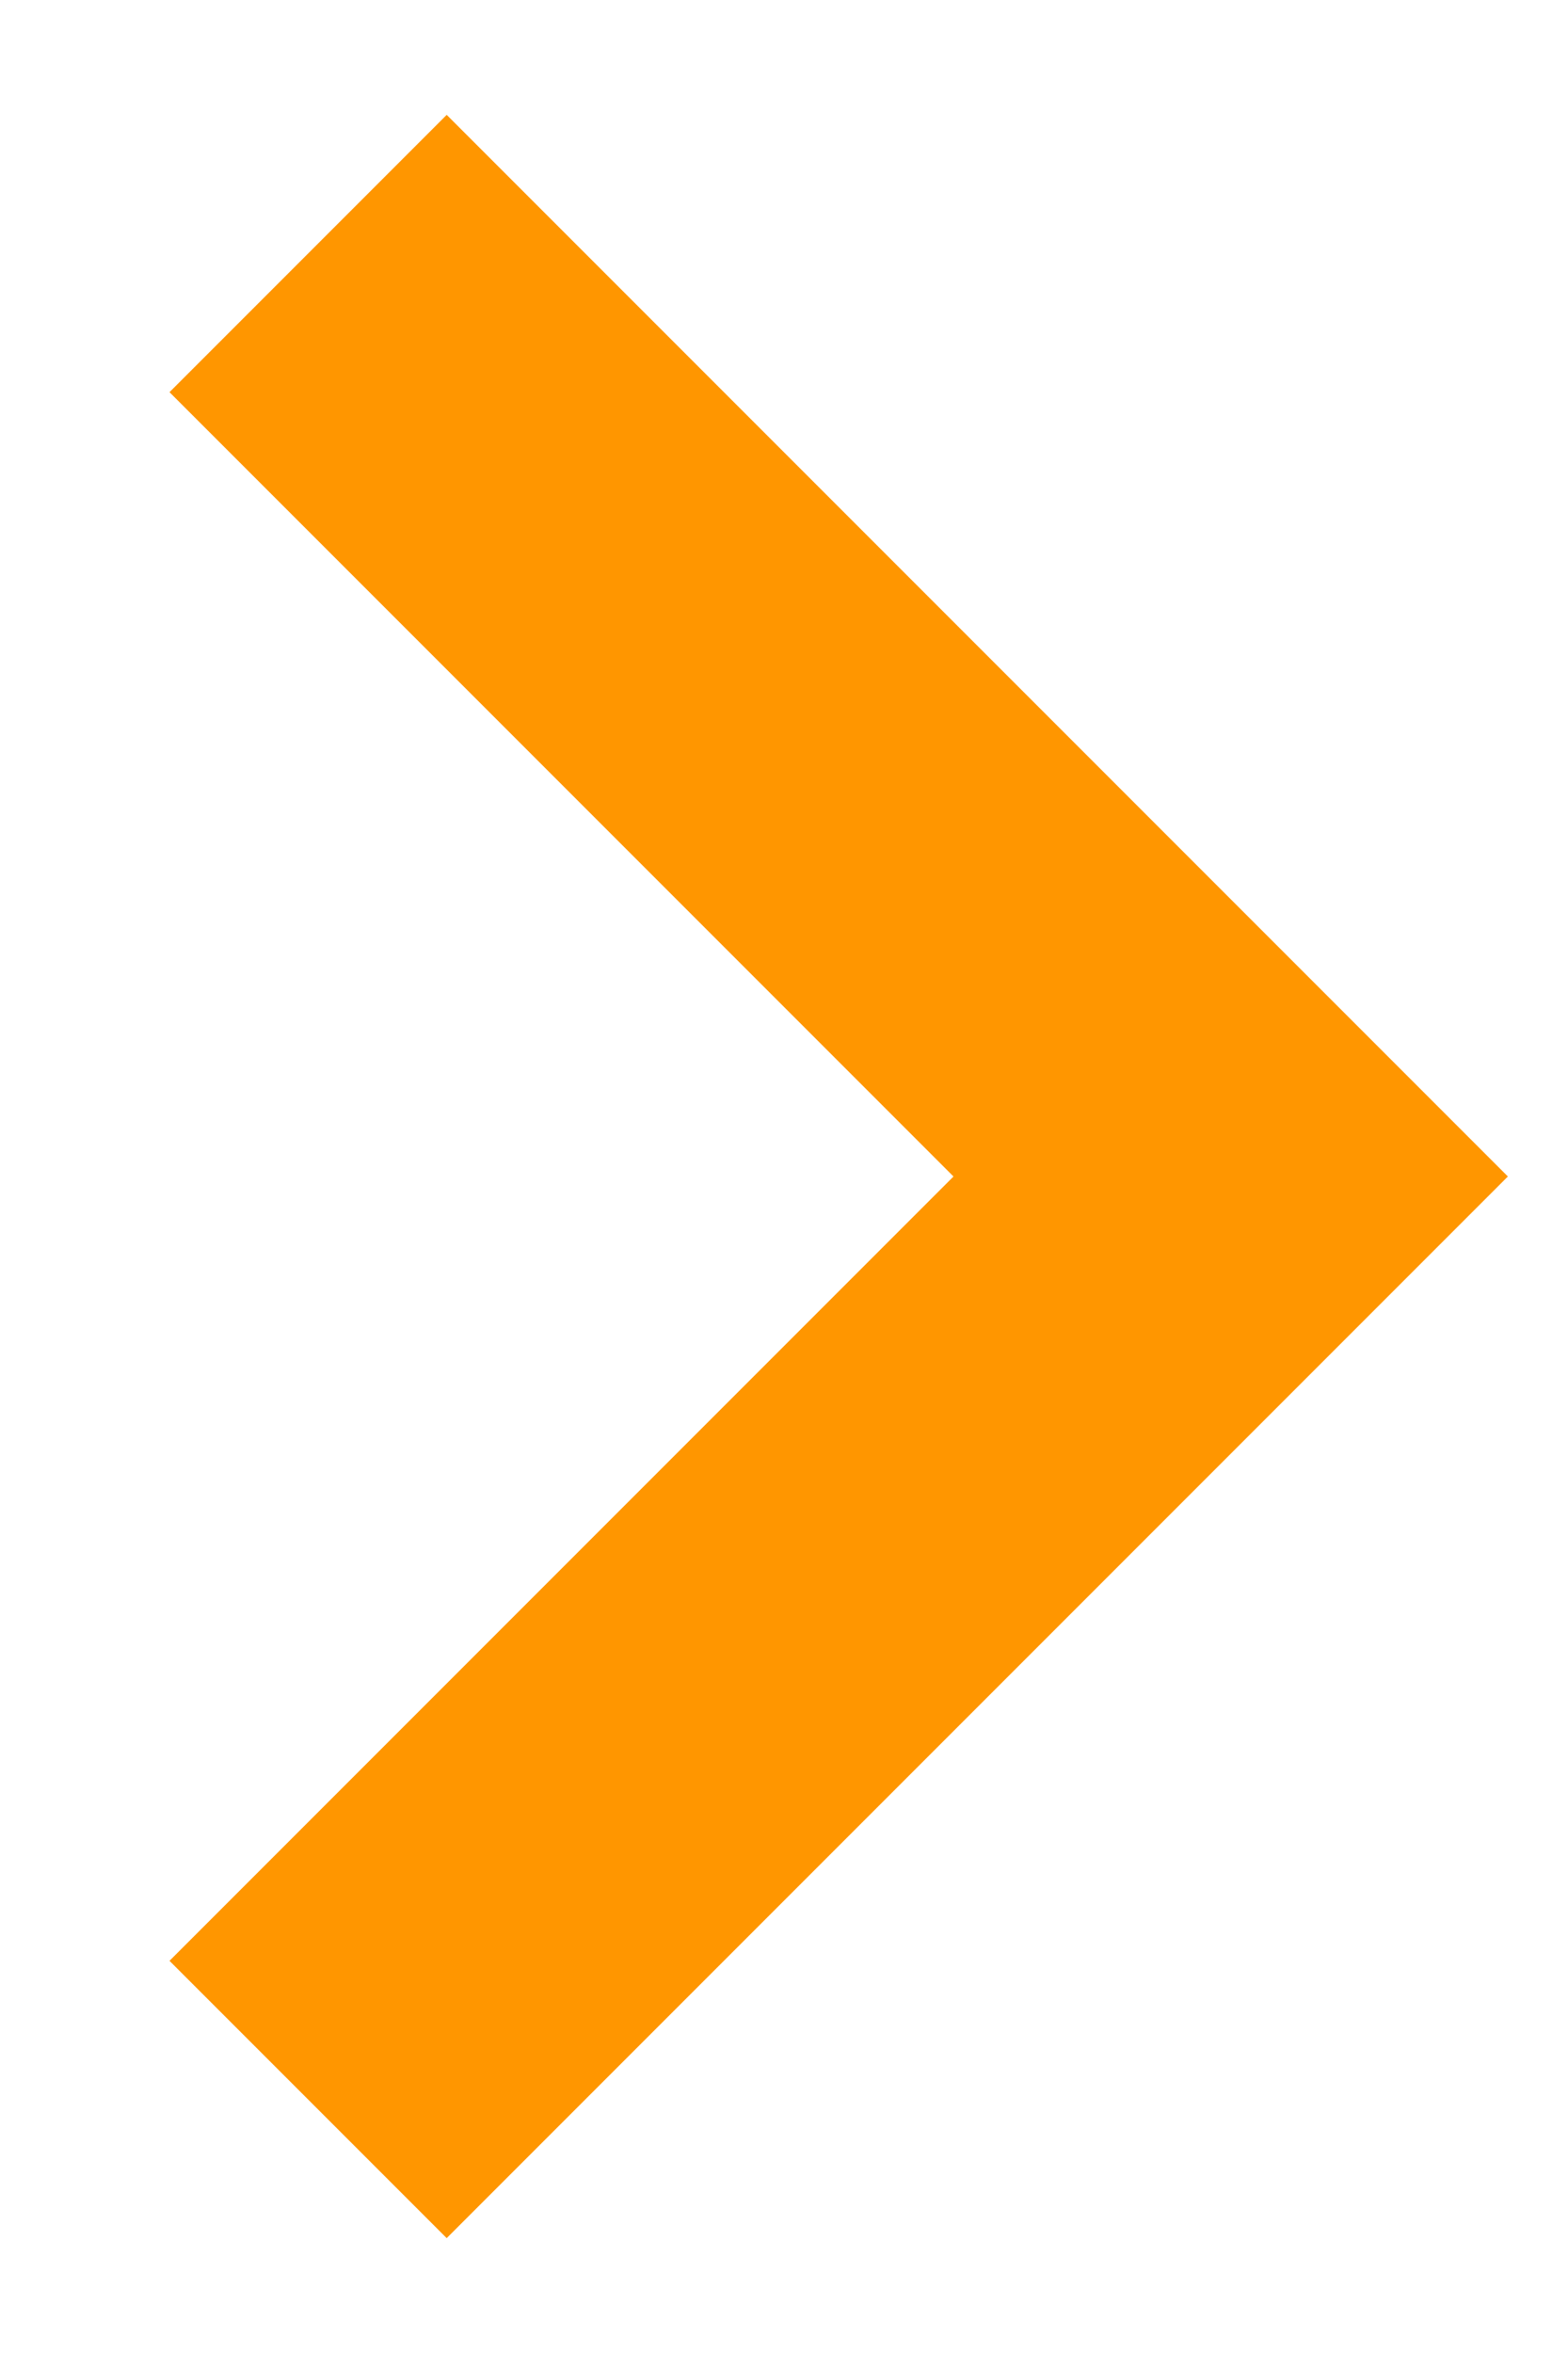 <svg width="8" height="12" viewBox="0 0 8 12" fill="none" xmlns="http://www.w3.org/2000/svg">
<path d="M2.279 2L6.279 6L2.279 10" stroke="#FF9600" stroke-width="2" stroke-miterlimit="10" stroke-linecap="square"/>
</svg>
